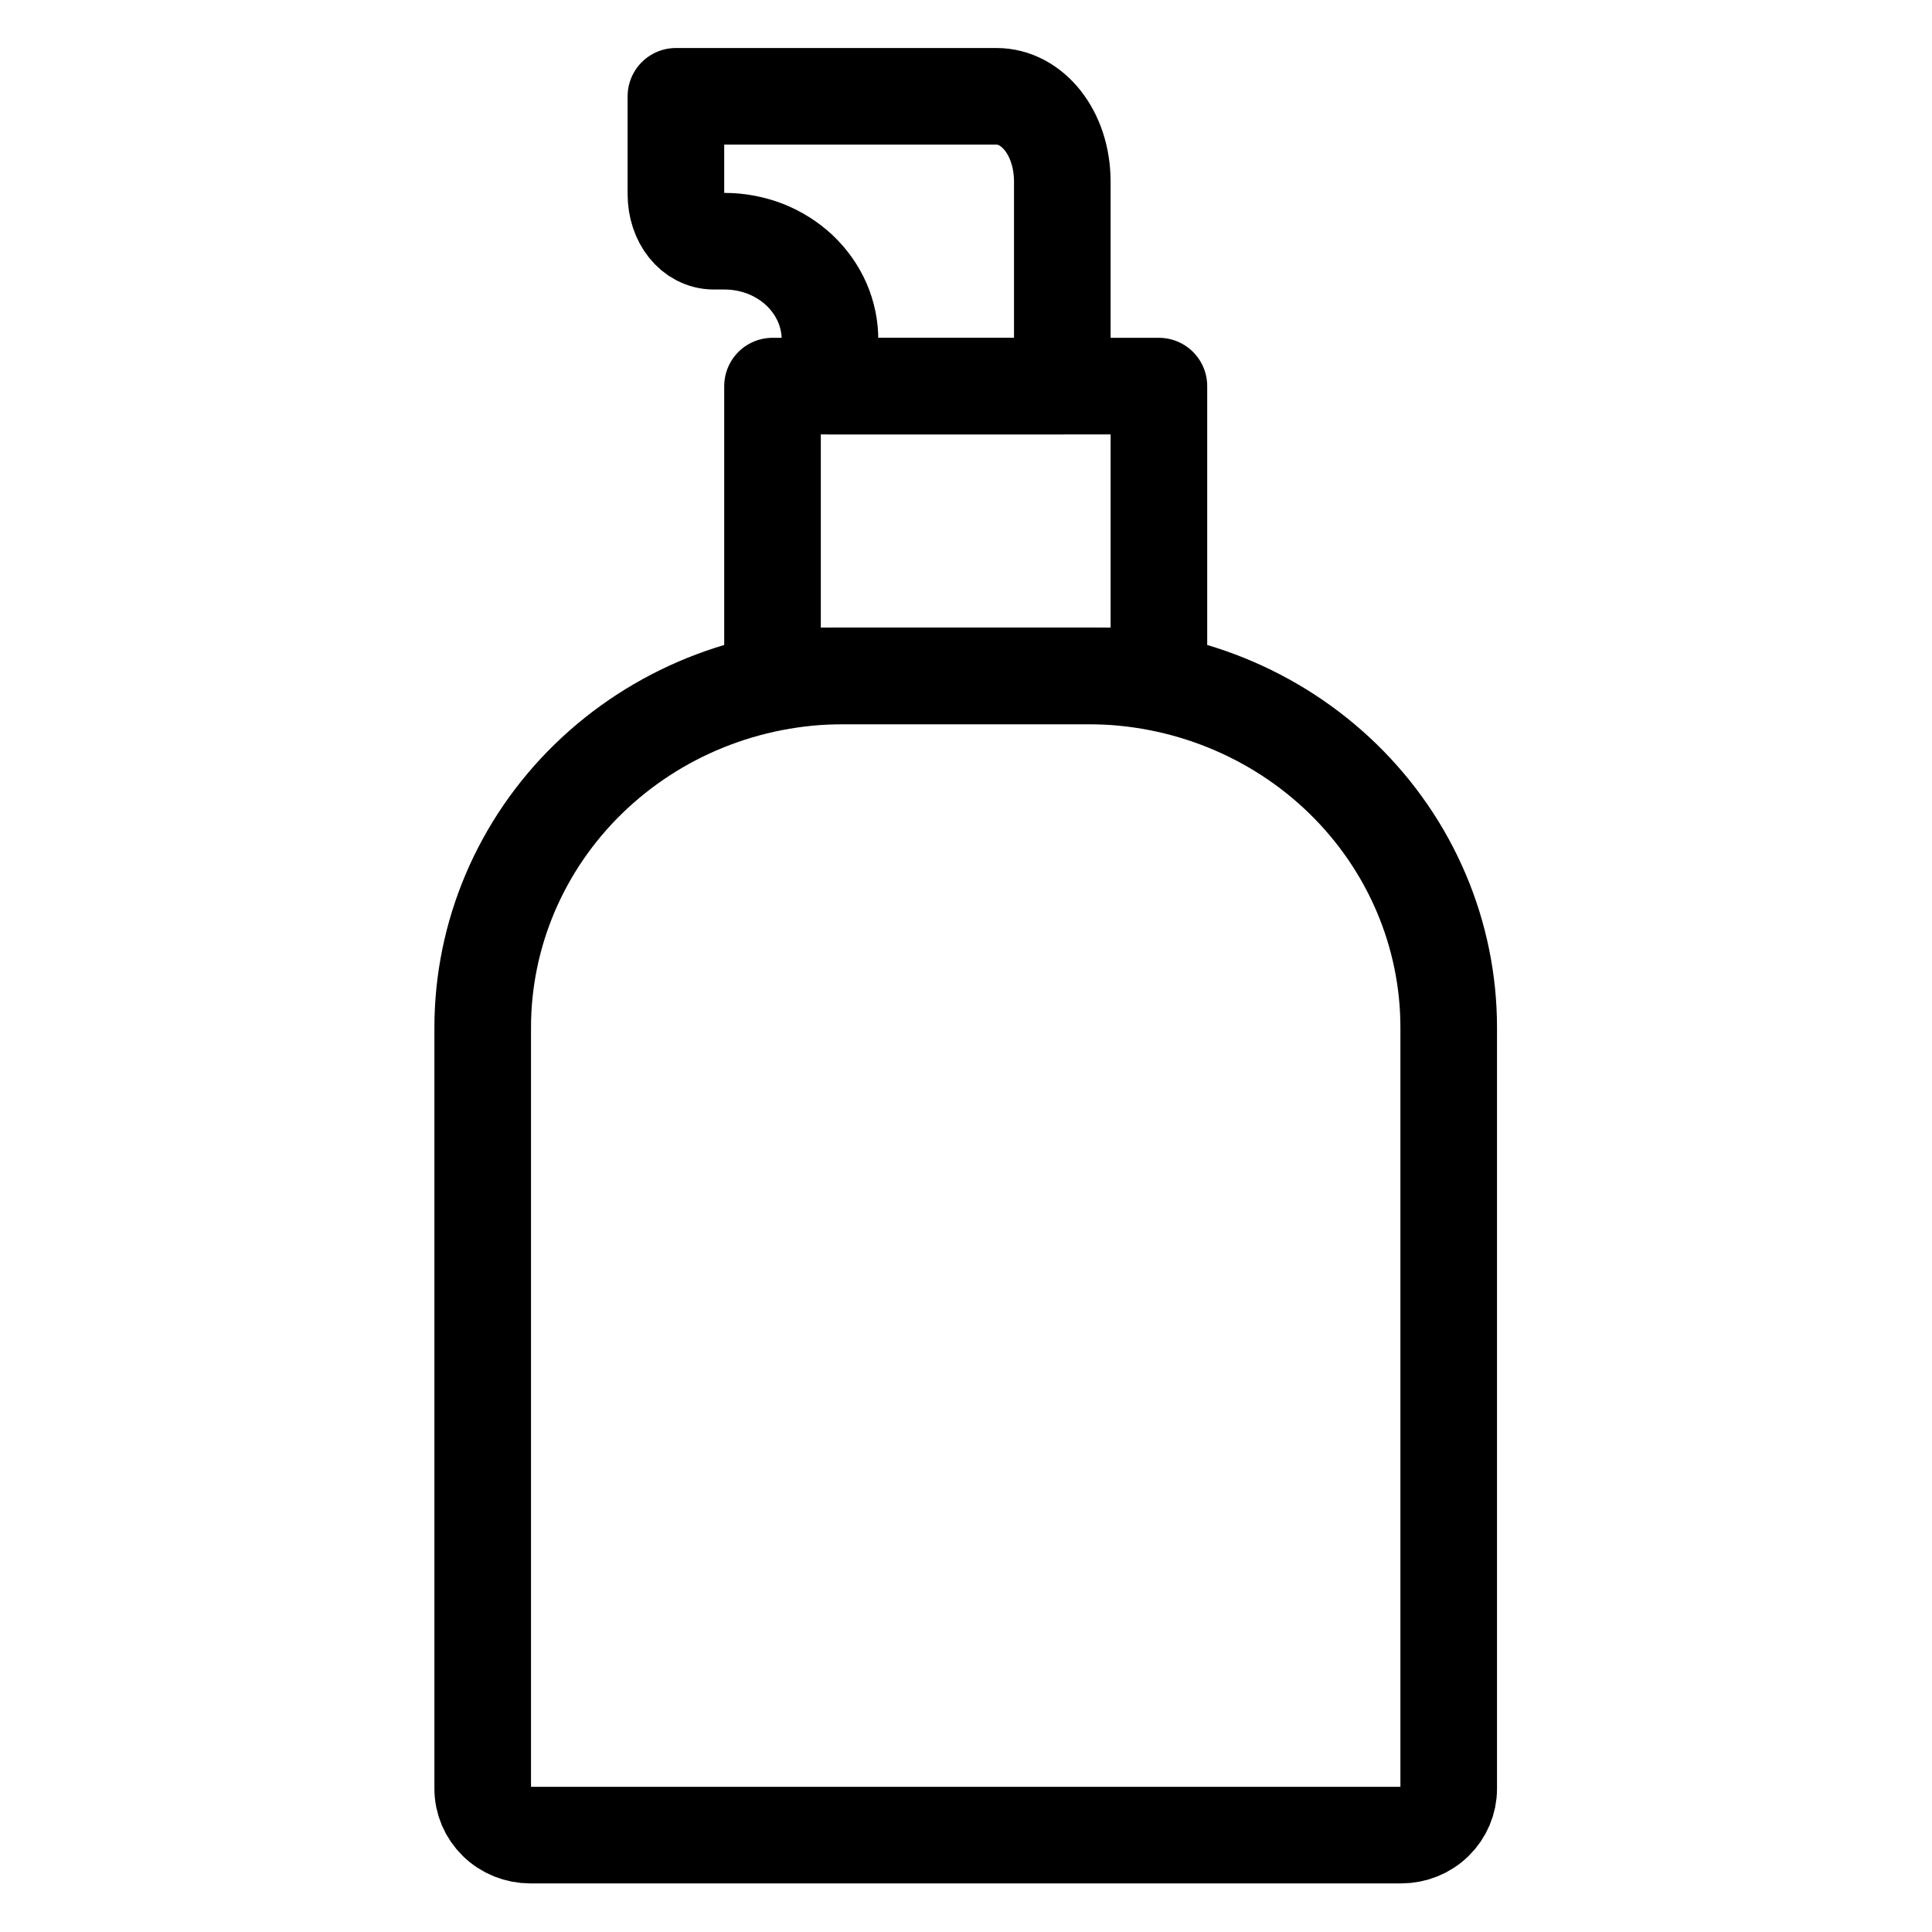 <?xml version="1.0" encoding="UTF-8"?> <svg xmlns="http://www.w3.org/2000/svg" width="20" height="20" viewBox="0 0 20 20" fill="none"><path d="M11.997 3.997H7.997V6.997H11.997V3.997Z" stroke="black" stroke-linejoin="round"></path><path d="M8.731 6.997H11.263C12.254 6.997 13.203 7.381 13.903 8.063C14.604 8.746 14.997 9.672 14.997 10.637V18.517C14.997 18.644 14.945 18.766 14.853 18.856C14.76 18.947 14.635 18.997 14.504 18.997H5.49C5.359 18.997 5.234 18.947 5.141 18.856C5.049 18.766 4.997 18.644 4.997 18.517V10.637C4.997 9.672 5.39 8.746 6.091 8.063C6.791 7.381 7.74 6.997 8.731 6.997Z" stroke="black" stroke-linejoin="round"></path><path d="M10.997 1.882V3.997H8.592V3.525C8.593 3.39 8.566 3.257 8.512 3.132C8.457 3.007 8.377 2.894 8.276 2.798C8.174 2.703 8.054 2.627 7.921 2.575C7.788 2.524 7.646 2.497 7.502 2.497H7.39C7.165 2.497 6.997 2.28 6.997 2.01V0.997H10.316C10.684 0.997 10.997 1.372 10.997 1.882Z" stroke="black" stroke-linejoin="round"></path></svg> 